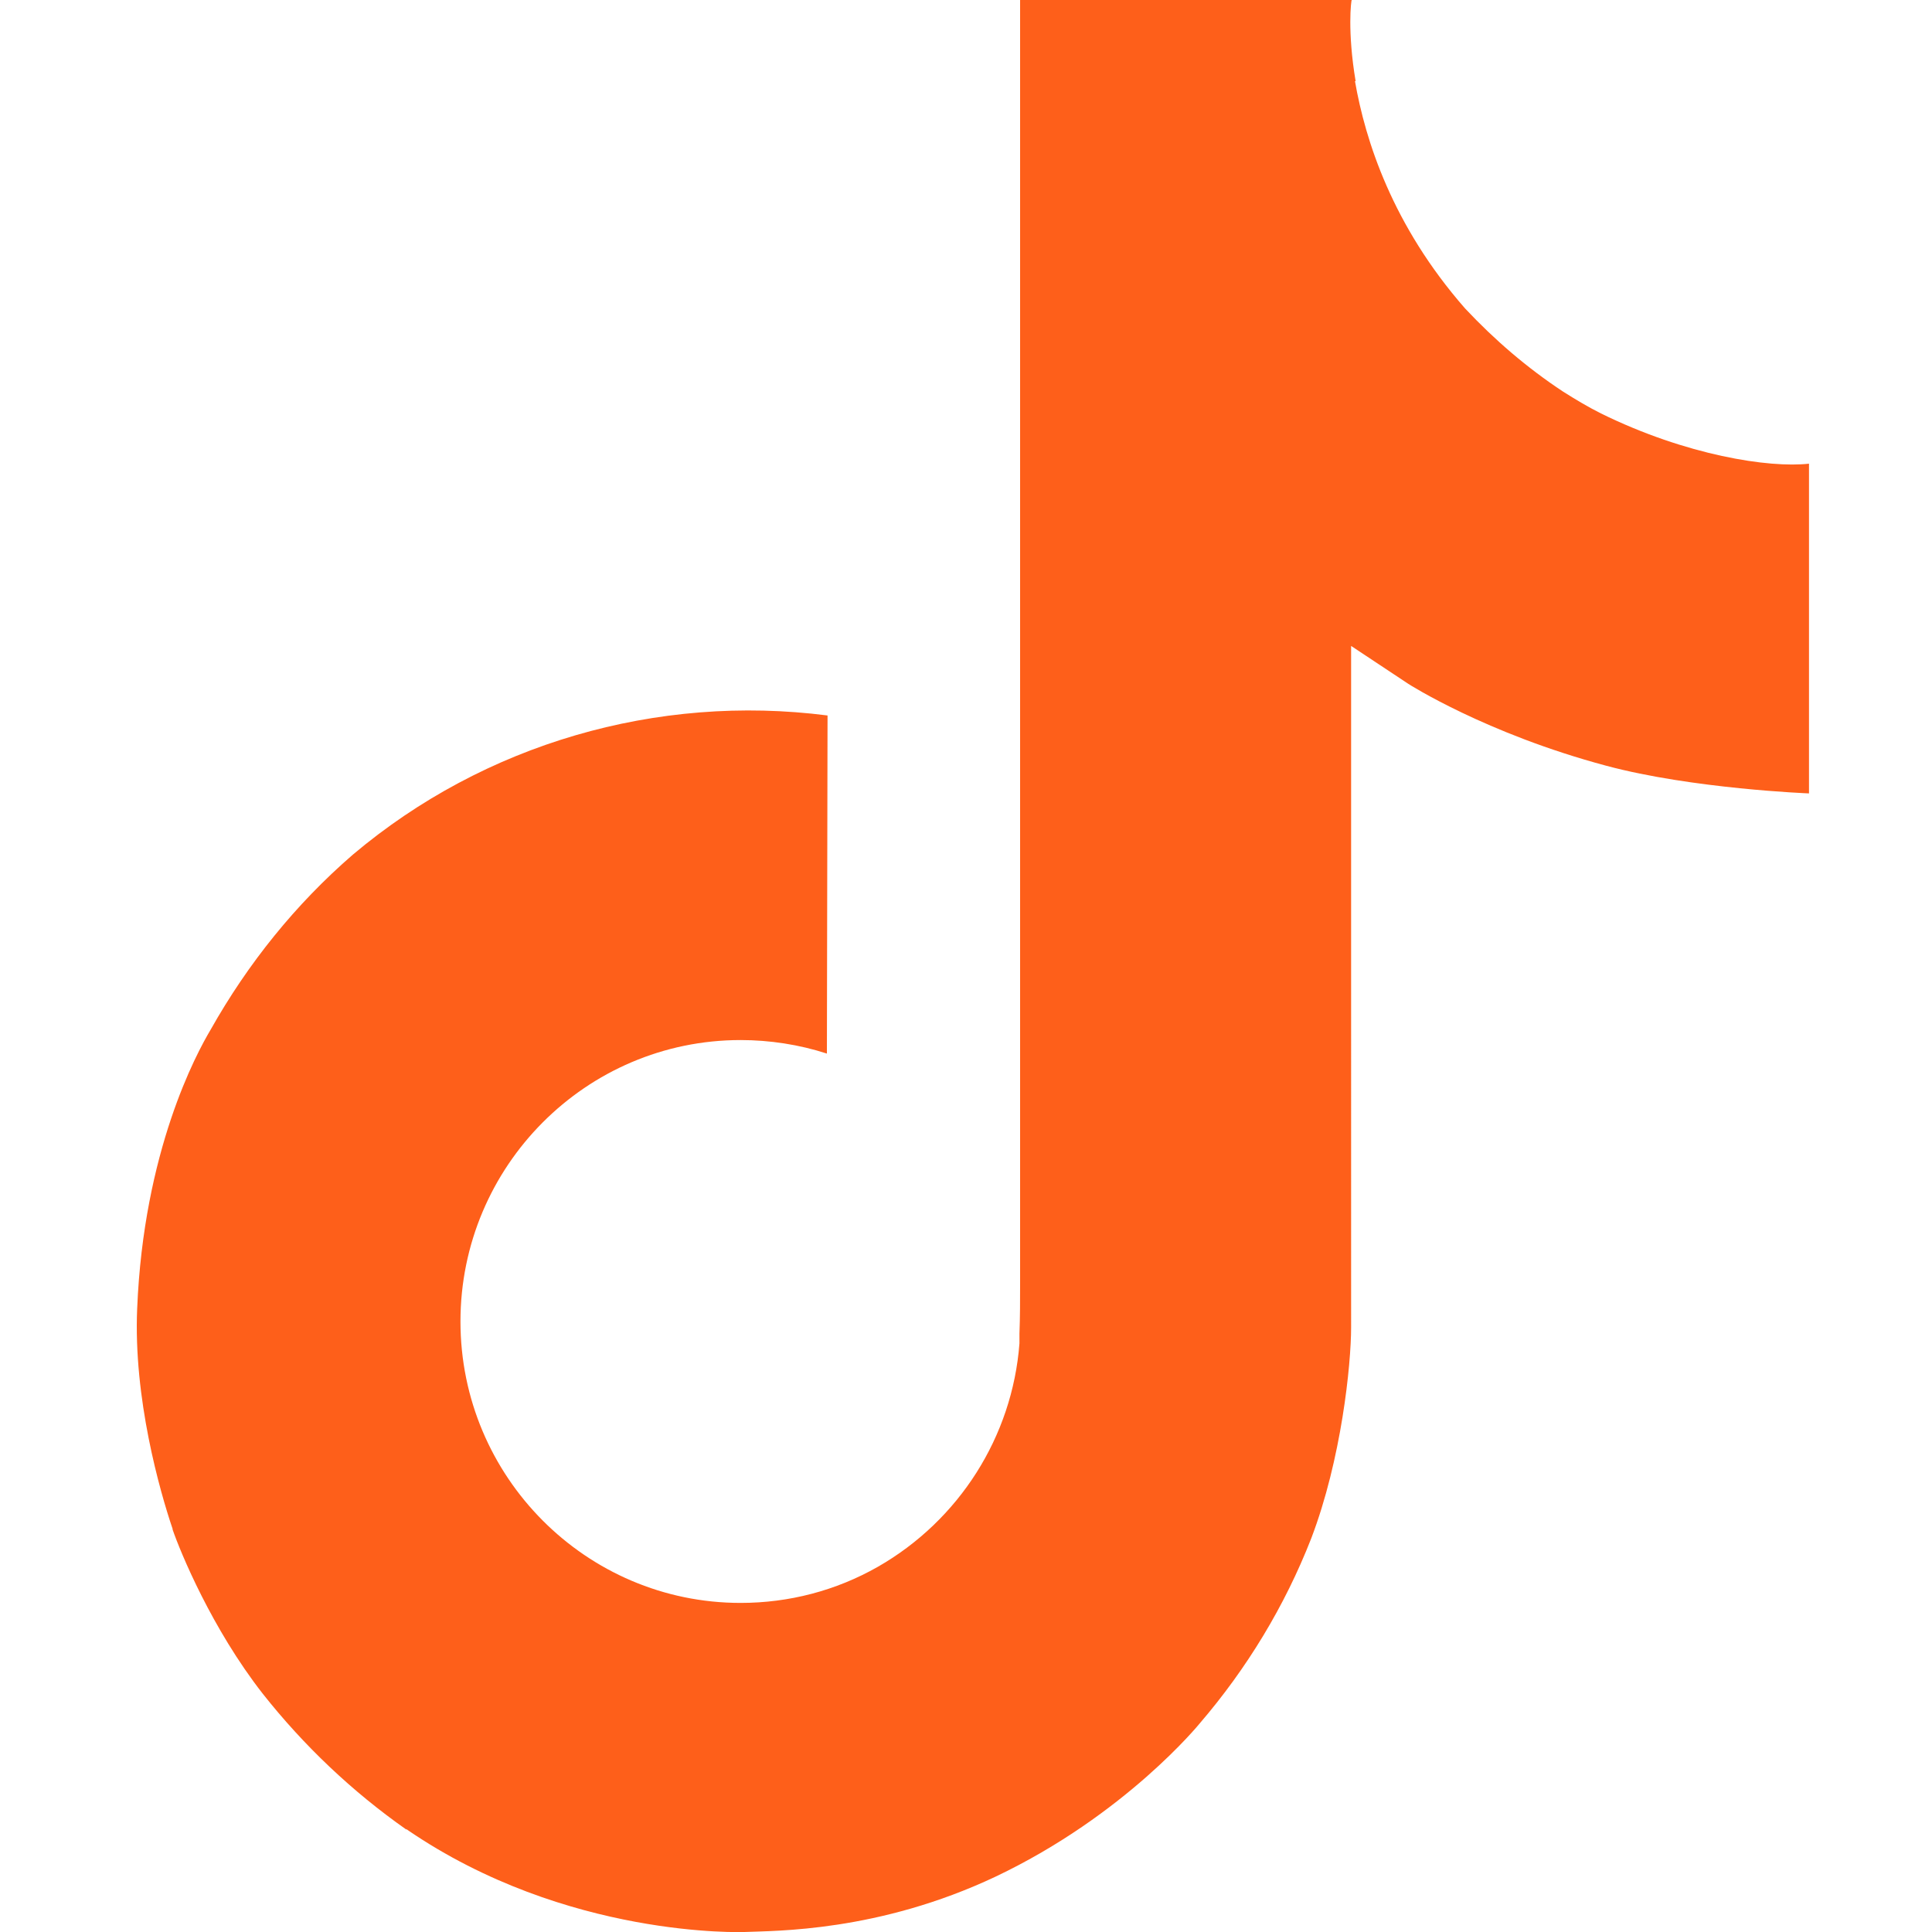 <?xml version="1.0" encoding="utf-8"?>
<!-- Generator: Adobe Illustrator 25.4.1, SVG Export Plug-In . SVG Version: 6.00 Build 0)  -->
<svg version="1.1" id="Layer_1" xmlns="http://www.w3.org/2000/svg" xmlns:xlink="http://www.w3.org/1999/xlink" x="0px" y="0px"
	 viewBox="0 0 300 300" style="enable-background:new 0 0 300 300;" xml:space="preserve">
<style type="text/css">
	.st0{fill:#FE5F1A;}
</style>
<g>
	<path class="st0" d="M248.6,64.2c-2-1-4-2.2-5.9-3.4c-5.6-3.7-10.6-8-15.2-12.9c-11.3-12.9-15.5-26.1-17.1-35.3h0.1
		C209.2,4.9,209.8,0,209.9,0h-51.5v199.2c0,2.7,0,5.3-0.1,7.9c0,0.3,0,0.6,0,1c0,0.1,0,0.3,0,0.4c0,0,0,0.1,0,0.1
		c-1.1,14.5-9.4,27.5-22,34.7c-6.5,3.7-13.8,5.6-21.3,5.6c-24,0-43.5-19.6-43.5-43.7s19.5-43.7,43.5-43.7c4.5,0,9.1,0.7,13.4,2.1
		l0.1-52.5c-26.5-3.4-53.3,4.4-73.7,21.6c-8.9,7.7-16.3,16.9-22.1,27.2c-2.2,3.7-10.4,18.8-11.4,43.3c-0.6,13.9,3.5,28.3,5.5,34.2
		v0.1c1.2,3.5,6.1,15.4,14,25.5c6.4,8.1,13.9,15.2,22.3,21.1V284l0.1,0.1C88,301.1,115.6,300,115.6,300c4.8-0.2,20.8,0,39-8.6
		c20.2-9.6,31.7-23.8,31.7-23.8c7.3-8.5,13.2-18.2,17.3-28.7c4.7-12.3,6.2-27,6.2-32.8V100.3c0.6,0.4,8.9,5.9,8.9,5.9
		s12,7.7,30.7,12.7c13.4,3.6,31.5,4.3,31.5,4.3V72C274.7,72.7,261.8,70.7,248.6,64.2z"/>
</g>
</svg>
